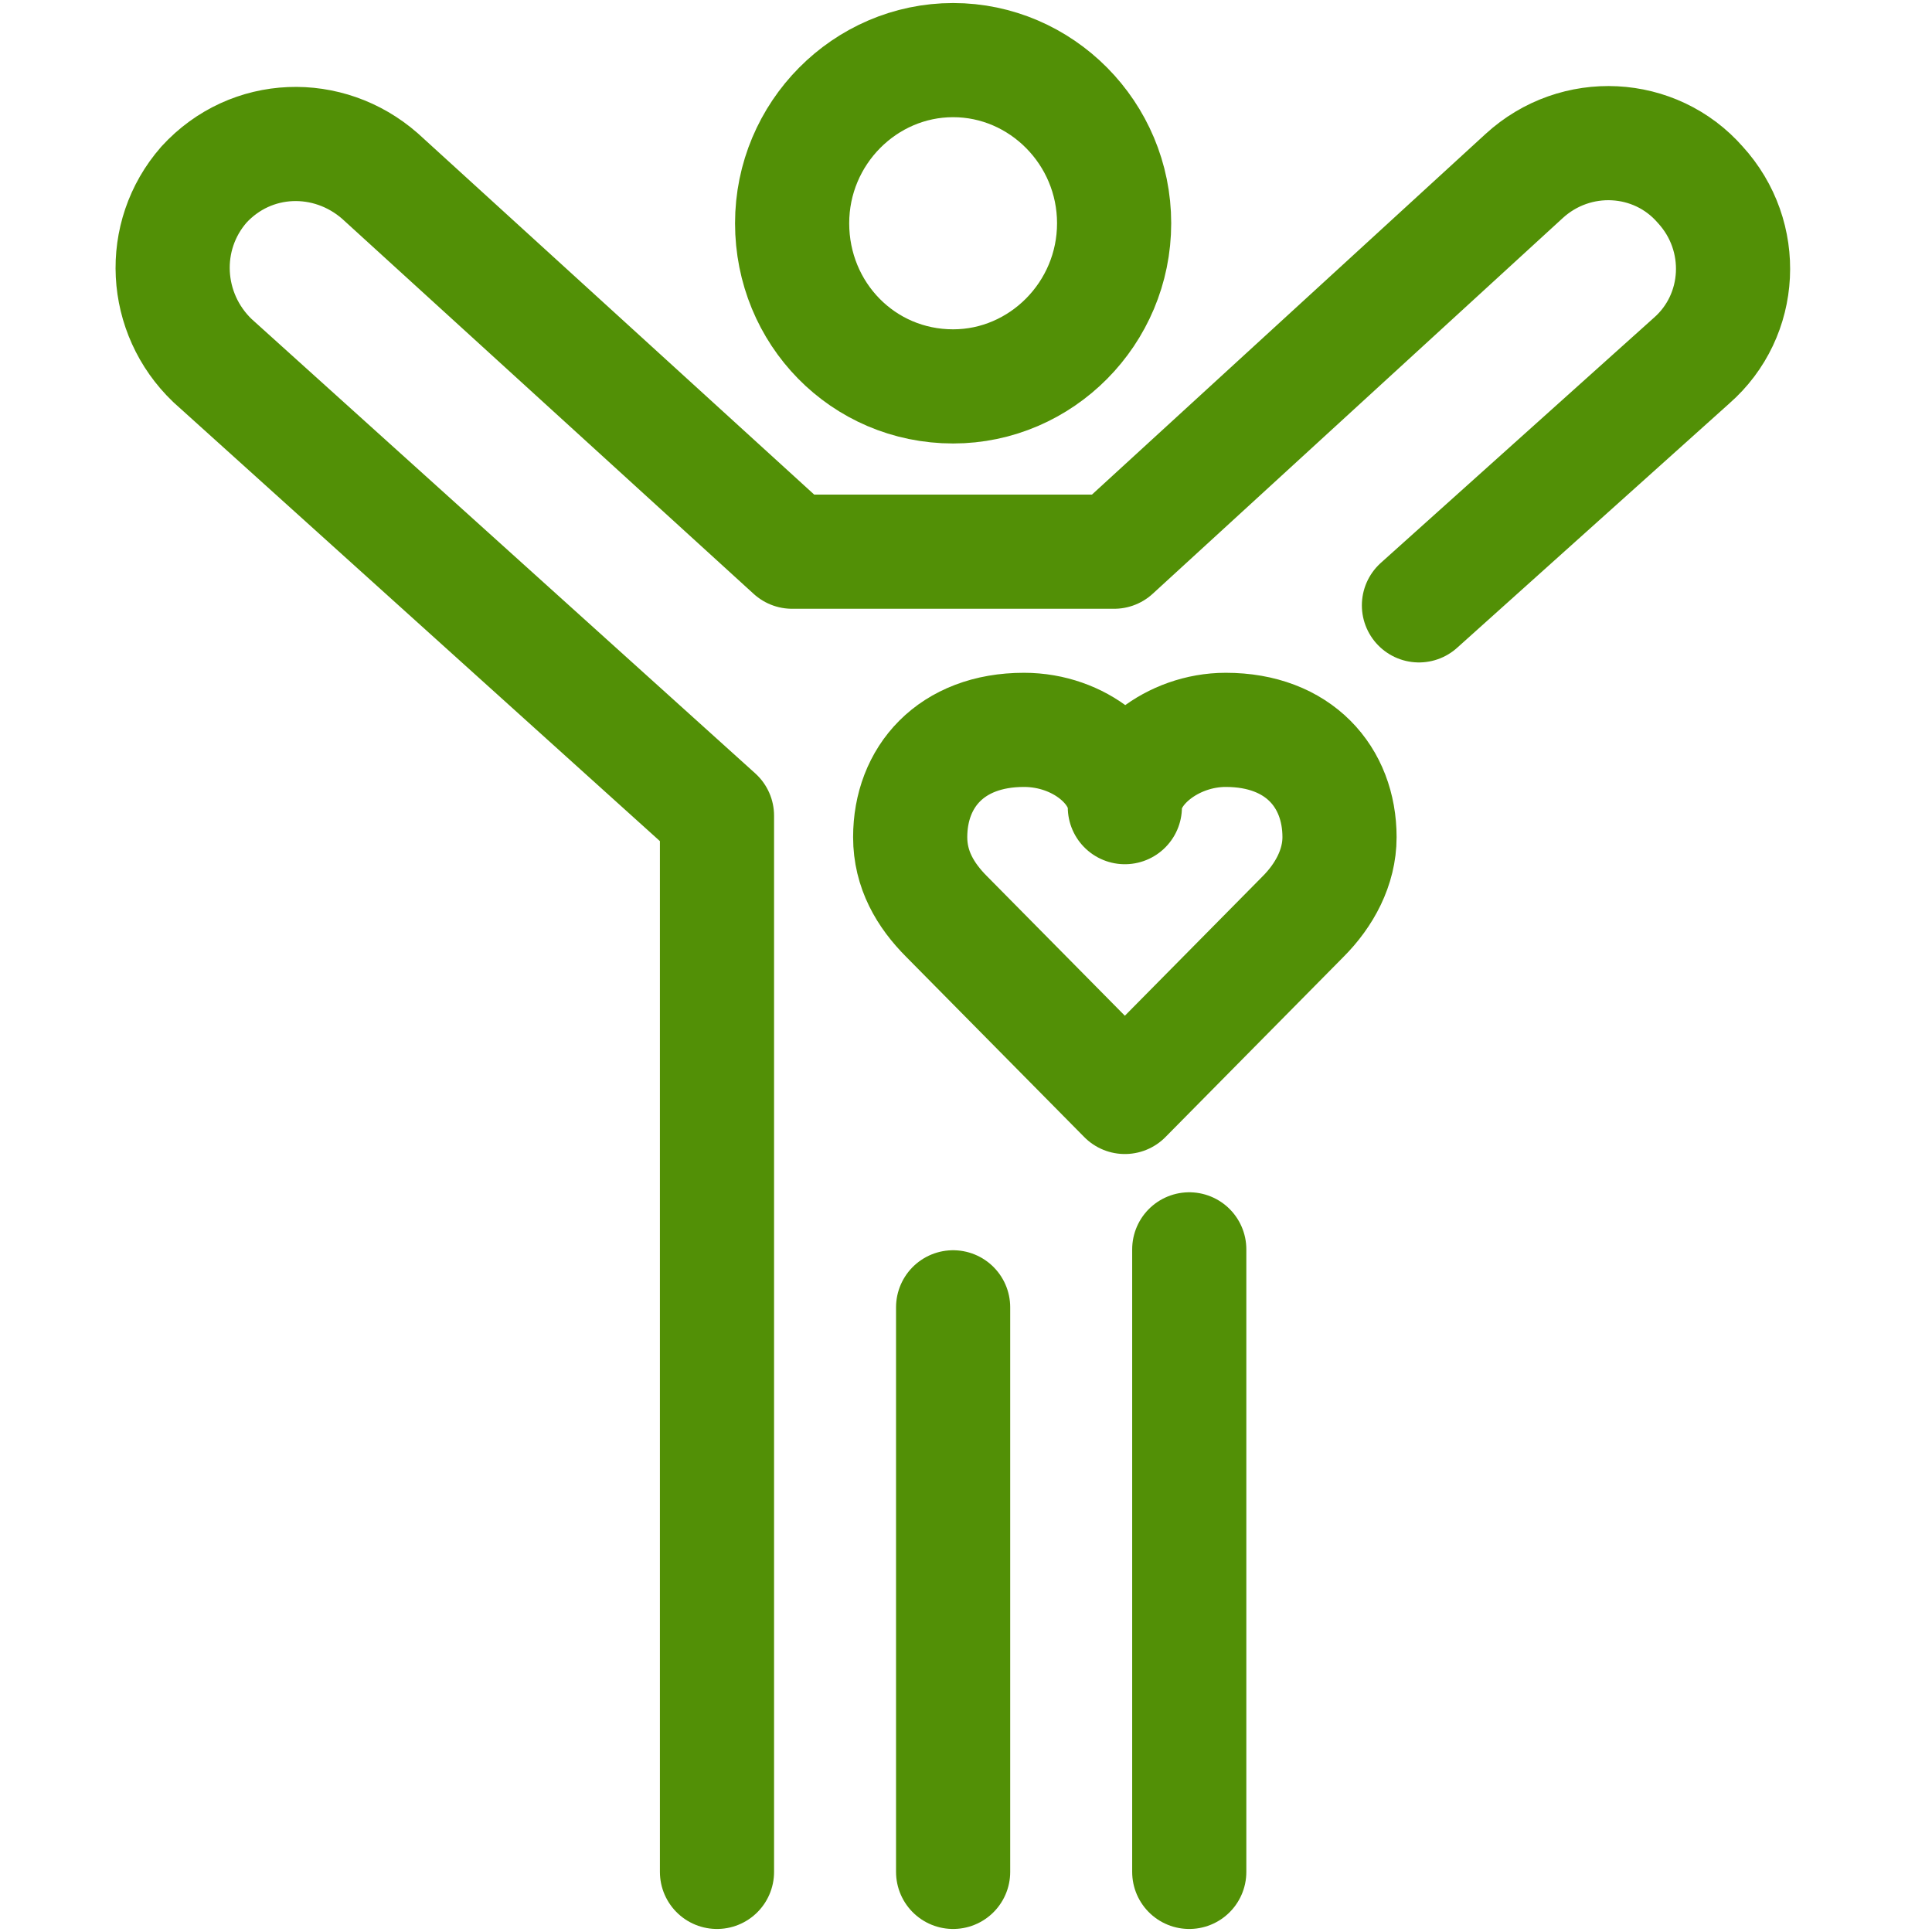 <?xml version="1.0" encoding="utf-8"?>
<!-- Generator: Adobe Illustrator 28.2.0, SVG Export Plug-In . SVG Version: 6.00 Build 0)  -->
<svg version="1.1" id="Layer_1" xmlns="http://www.w3.org/2000/svg" xmlns:xlink="http://www.w3.org/1999/xlink" x="0px" y="0px"
	 viewBox="0 0 90 90" style="enable-background:new 0 0 90 90;" xml:space="preserve">
<style type="text/css">
	.st0{fill:none;stroke:#529006;stroke-width:5.318;stroke-linecap:round;stroke-linejoin:round;stroke-miterlimit:10;}
</style>
<g>
	<path class="st0" d="M62.4,39c0-2.8-1.9-5-5.3-5c-2.5,0-4.7,1.8-4.7,3.6c0-1.8-2.1-3.6-4.7-3.6c-3.4,0-5.3,2.2-5.3,5
		c0,1.5,0.7,2.7,1.7,3.7l8.3,8.4v0l0,0l0,0v0l8.3-8.4C61.7,41.7,62.4,40.4,62.4,39z M44.4,87.2V60.9 M55.4,87.2v-29 M66.1,28.2
		l12.7-11.4c2.4-2.1,2.6-5.8,0.4-8.2c-2.1-2.4-5.8-2.6-8.2-0.4L51.9,25.7l-2.2,0H39.1l-2.2,0L17.7,8.2c-2.4-2.1-6-2-8.2,0.4
		c-2.1,2.4-1.9,6,0.4,8.2L33.4,38v49.2 M51.9,10.4c0,4.2-3.4,7.6-7.5,7.6c-4.2,0-7.5-3.4-7.5-7.6c0-4.2,3.4-7.6,7.5-7.6
		C48.5,2.8,51.9,6.2,51.9,10.4z"/>
</g>
</svg>
